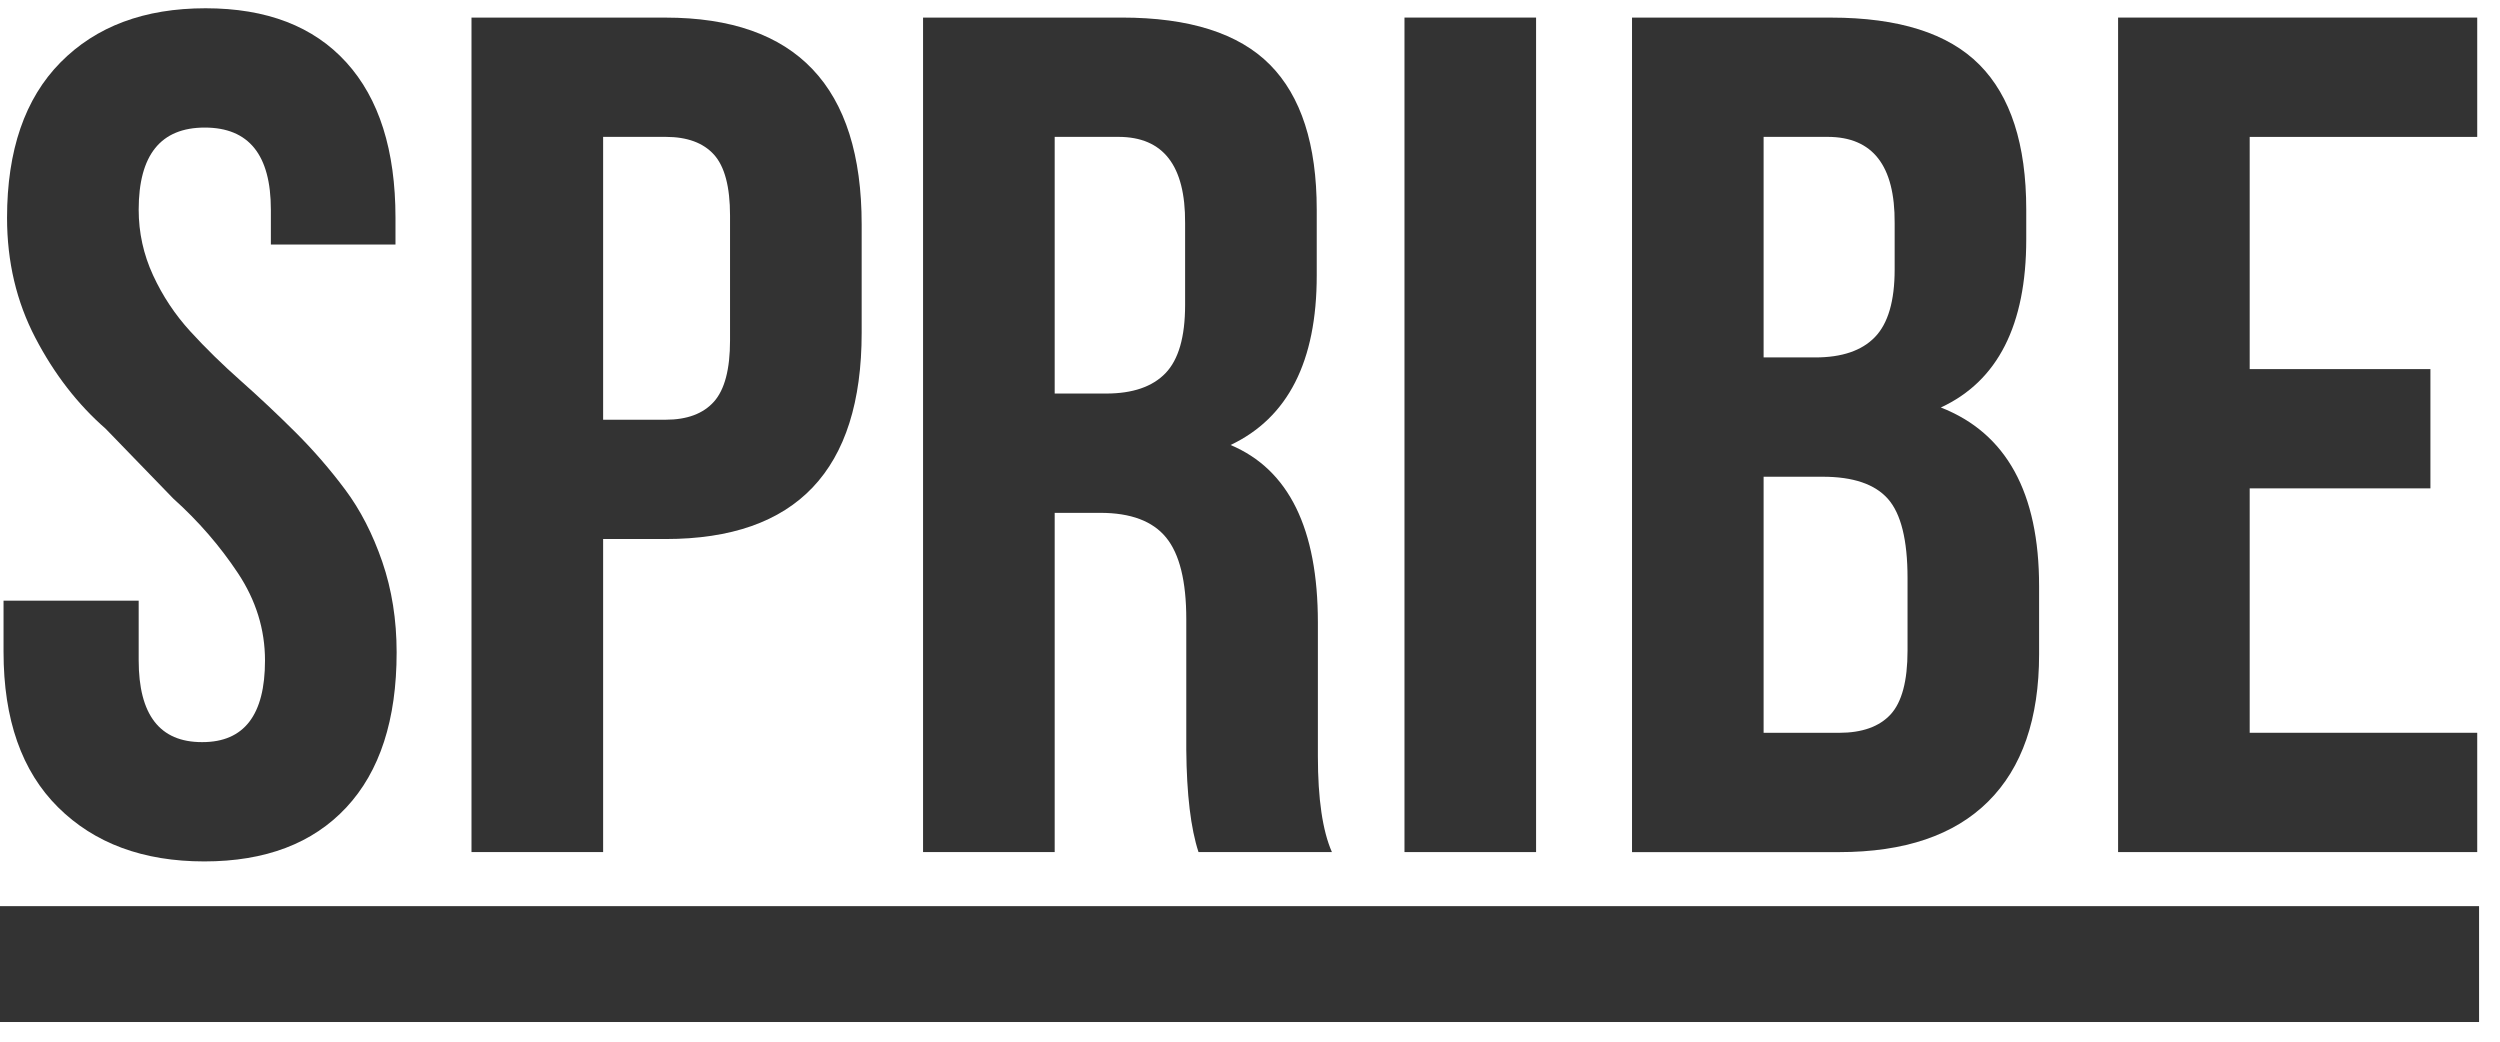 <svg width="72" height="30" viewBox="0 0 72 30" fill="none" xmlns="http://www.w3.org/2000/svg">
<g clip-path="url(#clip0_356_5142)">
<path opacity="0.8" fill-rule="evenodd" clip-rule="evenodd" d="M0.102 18.775V17.3H3.994V19.016C3.994 20.587 4.601 21.373 5.814 21.373H5.829C7.031 21.373 7.632 20.59 7.632 19.024C7.632 18.129 7.373 17.291 6.854 16.508C6.335 15.725 5.714 15.009 4.992 14.36L3.042 12.347C2.236 11.643 1.561 10.771 1.019 9.731C0.475 8.69 0.203 7.538 0.203 6.274C0.203 4.329 0.716 2.838 1.742 1.798C2.767 0.758 4.16 0.238 5.92 0.238C7.679 0.238 9.031 0.758 9.974 1.797C10.918 2.836 11.39 4.328 11.39 6.271V7.043H7.801V6.038C7.801 4.462 7.167 3.674 5.897 3.674C4.628 3.674 3.994 4.463 3.994 6.039C3.994 6.699 4.132 7.328 4.408 7.927C4.684 8.526 5.043 9.065 5.483 9.546C5.923 10.027 6.408 10.502 6.938 10.971C7.468 11.441 7.992 11.934 8.508 12.448C9.025 12.963 9.502 13.513 9.941 14.101C10.379 14.687 10.735 15.381 11.01 16.18C11.285 16.981 11.423 17.85 11.423 18.789C11.423 20.729 10.94 22.217 9.974 23.254C9.008 24.29 7.645 24.809 5.884 24.809C4.124 24.809 2.72 24.289 1.673 23.25C0.625 22.211 0.102 20.719 0.102 18.775Z" fill="black"/>
<path opacity="0.8" fill-rule="evenodd" clip-rule="evenodd" d="M17.37 12.088H19.172C19.789 12.088 20.253 11.914 20.562 11.568C20.87 11.222 21.025 10.635 21.025 9.808V6.205C21.025 5.378 20.87 4.794 20.562 4.453C20.253 4.112 19.789 3.942 19.172 3.942H17.37V12.088ZM13.579 24.54V0.507H19.164C22.931 0.507 24.816 2.492 24.816 6.463V9.584C24.816 13.543 22.933 15.524 19.168 15.524H17.37V24.54H13.579Z" fill="black"/>
<path opacity="0.8" fill-rule="evenodd" clip-rule="evenodd" d="M30.375 11.334H31.857C32.621 11.334 33.191 11.138 33.567 10.747C33.943 10.356 34.131 9.703 34.131 8.786V6.423C34.142 4.77 33.502 3.942 32.211 3.942H30.375V11.334ZM26.584 24.54V0.506H32.304C34.254 0.506 35.679 0.959 36.576 1.865C37.473 2.771 37.922 4.163 37.922 6.041V7.936C37.922 10.407 37.094 12.033 35.44 12.816C37.117 13.521 37.955 15.226 37.955 17.931V21.629V21.78C37.955 23.007 38.09 23.927 38.359 24.54H34.517C34.294 23.86 34.176 22.879 34.165 21.595V17.831C34.165 16.738 33.971 15.954 33.584 15.481C33.196 15.006 32.564 14.77 31.688 14.77H30.375V24.54H26.584Z" fill="black"/>
<path opacity="0.8" fill-rule="evenodd" clip-rule="evenodd" d="M40.449 24.54H44.239V0.506H40.449V24.54Z" fill="black"/>
<path opacity="0.8" fill-rule="evenodd" clip-rule="evenodd" d="M50.792 21.105H52.966C53.628 21.105 54.122 20.929 54.448 20.577C54.773 20.224 54.937 19.613 54.937 18.741V16.646C54.937 15.551 54.748 14.792 54.372 14.367C53.995 13.942 53.37 13.73 52.494 13.73H50.792V21.105ZM50.792 10.294H52.281C53.048 10.294 53.62 10.099 53.998 9.708C54.377 9.316 54.566 8.668 54.566 7.764V6.423C54.577 4.77 53.934 3.942 52.636 3.942H50.792V10.294ZM47.002 24.541V0.507H52.73C54.684 0.507 56.11 0.959 57.008 1.864C57.907 2.769 58.356 4.16 58.356 6.037V6.892C58.356 9.361 57.536 10.976 55.896 11.736C57.783 12.473 58.726 14.189 58.726 16.881V18.842C58.726 20.697 58.238 22.111 57.261 23.082C56.283 24.055 54.852 24.541 52.966 24.541H47.002Z" fill="black"/>
<path opacity="0.8" fill-rule="evenodd" clip-rule="evenodd" d="M61.001 24.54V0.506H71.344V3.943H64.791V10.63H69.996V14.065H64.791V21.104H71.344V24.54H61.001Z" fill="black"/>
<path opacity="0.8" fill-rule="evenodd" clip-rule="evenodd" d="M0 29.434H71.397V26.097H0V29.434Z" fill="black"/>
</g>
<defs>
<clipPath id="clip0_356_5142">
<rect width="72" height="30" fill="white"/>
</clipPath>
</defs>
</svg>
